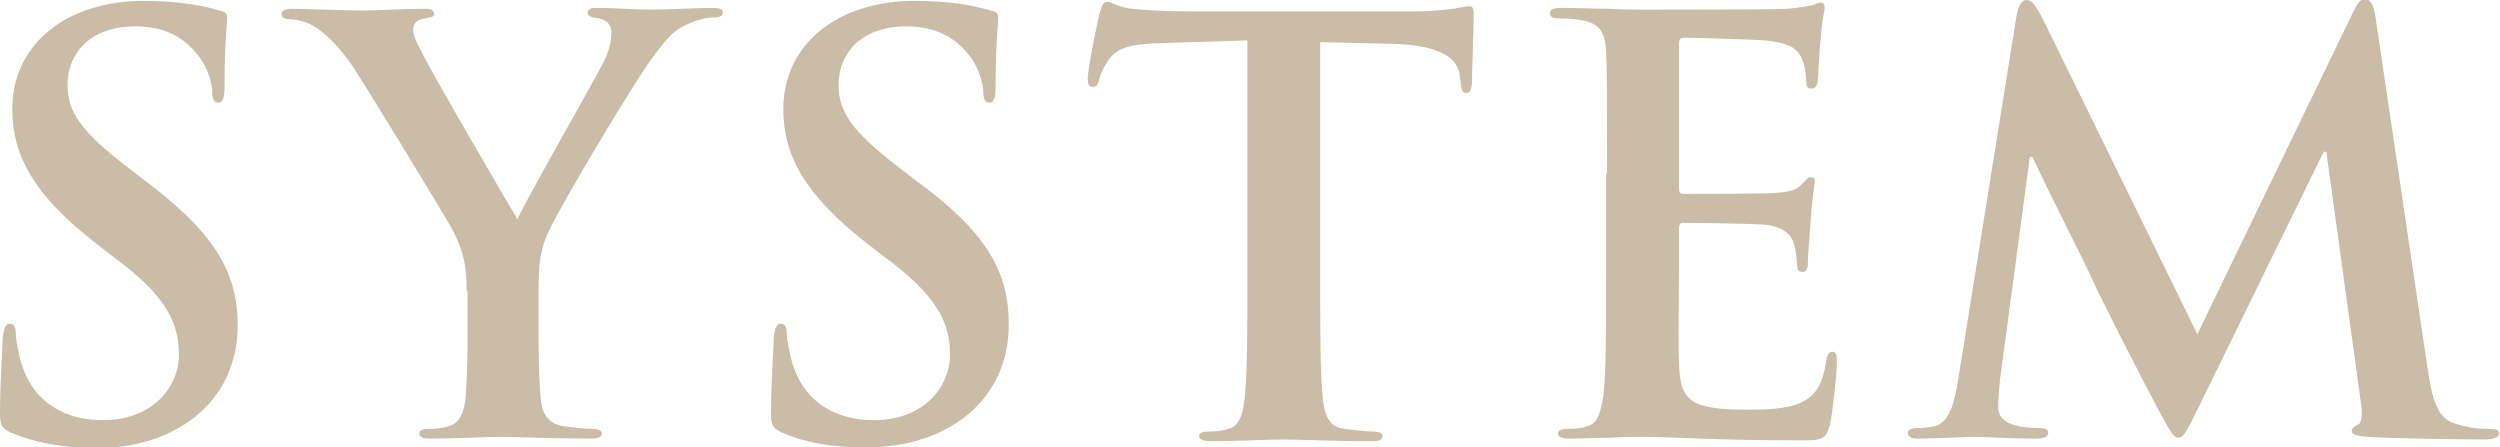 <?xml version="1.0" encoding="utf-8"?>
<!-- Generator: Adobe Illustrator 19.0.0, SVG Export Plug-In . SVG Version: 6.00 Build 0)  -->
<svg version="1.1" id="レイヤー_1" xmlns="http://www.w3.org/2000/svg" xmlns:xlink="http://www.w3.org/1999/xlink" x="0px"
	 y="0px" viewBox="0 0 285 51" style="enable-background:new 0 0 285 51;" xml:space="preserve">
<style type="text/css">
	.st0{fill:#CABCA6;}
</style>
<g id="XMLID_3816_">
	<g id="XMLID_101_">
		<path id="XMLID_202_" class="st0" d="M1.2,49.3c-1-0.5-1.2-0.8-1.2-2.2c0-3.6,0.3-7.5,0.3-8.5c0.1-1,0.3-1.7,0.8-1.7
			c0.6,0,0.7,0.6,0.7,1.1c0,0.8,0.3,2.2,0.6,3.3c1.4,4.8,5.3,6.6,9.3,6.6c5.9,0,8.7-4,8.7-7.4c0-3.2-1-6.2-6.4-10.4l-3-2.3
			c-7.2-5.6-9.6-10.1-9.6-15.4c0-7.2,6-12.3,15-12.3c4.2,0,7,0.6,8.6,1.1c0.6,0.1,0.9,0.3,0.9,0.8c0,0.8-0.3,2.7-0.3,7.8
			c0,1.4-0.2,1.9-0.7,1.9c-0.5,0-0.7-0.4-0.7-1.2c0-0.6-0.3-2.6-1.7-4.3c-1-1.2-2.9-3.2-7.1-3.2c-4.8,0-7.7,2.8-7.7,6.7
			c0,3,1.5,5.3,6.9,9.4l1.8,1.4c7.9,5.9,10.7,10.4,10.7,16.6c0,3.8-1.4,8.3-6.1,11.3c-3.3,2.1-6.9,2.7-10.3,2.7
			C7,51,4,50.5,1.2,49.3z"/>
		<path id="XMLID_204_" class="st0" d="M53.2,33.2c0-3.5-0.6-4.9-1.5-6.8c-0.5-1-9.2-15.3-11.4-18.7c-1.6-2.4-3.3-4-4.5-4.7
			c-0.8-0.5-2-0.8-2.7-0.8c-0.5,0-1-0.1-1-0.6c0-0.4,0.5-0.6,1.2-0.6c1.2,0,6,0.2,8.2,0.2c1.4,0,4-0.2,7-0.2c0.7,0,1,0.2,1,0.6
			S48.9,2,48,2.2c-0.6,0.1-0.9,0.7-0.9,1.2s0.3,1.3,0.8,2.2c0.9,2,10,17.6,11.1,19.4c0.6-1.6,8.8-15.9,9.8-17.9
			c0.7-1.4,0.9-2.5,0.9-3.4c0-0.6-0.3-1.4-1.4-1.6C67.6,2,67,1.9,67,1.5c0-0.5,0.3-0.6,1.1-0.6c2.1,0,4.2,0.2,6.1,0.2
			c1.4,0,5.7-0.2,7-0.2c0.7,0,1.2,0.1,1.2,0.5c0,0.5-0.5,0.6-1.2,0.6c-0.7,0-1.9,0.3-2.9,0.8c-1.4,0.6-2.1,1.4-3.5,3.2
			c-2.1,2.6-11.2,17.9-12.4,20.7c-1,2.3-1,4.4-1,6.5v5.3c0,1,0,3.8,0.2,6.5c0.1,1.9,0.7,3.3,2.7,3.6c0.9,0.1,2.3,0.3,3.3,0.3
			c0.7,0,1,0.2,1,0.5c0,0.5-0.5,0.6-1.4,0.6c-4.1,0-8.2-0.2-9.9-0.2c-1.6,0-5.7,0.2-8.1,0.2c-0.9,0-1.4-0.1-1.4-0.6
			c0-0.3,0.3-0.5,1-0.5c0.9,0,1.7-0.1,2.3-0.3c1.3-0.3,1.9-1.7,2-3.6c0.2-2.7,0.2-5.5,0.2-6.5V33.2z"/>
		<path id="XMLID_206_" class="st0" d="M89.1,49.3c-1-0.5-1.2-0.8-1.2-2.2c0-3.6,0.3-7.5,0.3-8.5c0.1-1,0.3-1.7,0.8-1.7
			c0.6,0,0.7,0.6,0.7,1.1c0,0.8,0.3,2.2,0.6,3.3c1.4,4.8,5.3,6.6,9.3,6.6c5.9,0,8.7-4,8.7-7.4c0-3.2-1-6.2-6.4-10.4l-3-2.3
			c-7.2-5.6-9.6-10.1-9.6-15.4c0-7.2,6-12.3,15-12.3c4.2,0,7,0.6,8.6,1.1c0.6,0.1,0.9,0.3,0.9,0.8c0,0.8-0.3,2.7-0.3,7.8
			c0,1.4-0.2,1.9-0.7,1.9c-0.5,0-0.7-0.4-0.7-1.2c0-0.6-0.3-2.6-1.7-4.3c-1-1.2-2.9-3.2-7.1-3.2c-4.8,0-7.7,2.8-7.7,6.7
			c0,3,1.5,5.3,6.9,9.4l1.8,1.4C112.3,26.3,115,30.8,115,37c0,3.8-1.4,8.3-6.1,11.3c-3.3,2.1-6.9,2.7-10.3,2.7
			C94.8,51,91.9,50.5,89.1,49.3z"/>
		<path id="XMLID_208_" class="st0" d="M142.4,4.6l-9.7,0.3c-3.8,0.1-5.3,0.5-6.3,1.9c-0.7,1-1,1.8-1.1,2.3s-0.3,0.8-0.7,0.8
			c-0.5,0-0.6-0.3-0.6-1c0-1,1.2-7,1.4-7.5c0.2-0.8,0.4-1.2,0.8-1.2c0.5,0,1.2,0.6,2.8,0.8c1.9,0.2,4.4,0.3,6.5,0.3h25.7
			c2.1,0,3.5-0.2,4.5-0.3c1-0.2,1.5-0.3,1.8-0.3c0.5,0,0.5,0.4,0.5,1.4c0,1.4-0.2,5.9-0.2,7.5c-0.1,0.6-0.2,1-0.6,1
			c-0.5,0-0.6-0.3-0.7-1.3l-0.1-0.7c-0.1-1.7-1.9-3.5-7.7-3.6l-8.2-0.2v26.7c0,6,0,11.1,0.3,13.9c0.2,1.8,0.6,3.3,2.5,3.5
			c0.9,0.1,2.3,0.3,3.3,0.3c0.7,0,1,0.2,1,0.5c0,0.5-0.5,0.6-1.2,0.6c-4.3,0-8.4-0.2-10.2-0.2c-1.5,0-5.6,0.2-8.2,0.2
			c-0.8,0-1.3-0.2-1.3-0.6c0-0.3,0.3-0.5,1-0.5c1,0,1.8-0.1,2.3-0.3c1.3-0.3,1.7-1.7,1.9-3.6c0.3-2.7,0.3-7.9,0.3-13.8V4.6z"/>
		<path id="XMLID_235_" class="st0" d="M183.2,19.8c0-9.9,0-11.7-0.1-13.8c-0.1-2.2-0.6-3.3-2.8-3.7c-0.5-0.1-1.6-0.2-2.5-0.2
			c-0.7,0-1.1-0.1-1.1-0.6s0.5-0.6,1.4-0.6c1.8,0,3.6,0.1,5.3,0.1c1.7,0.1,3.2,0.1,4.1,0.1c2.1,0,15,0,16.3-0.1
			c1.2-0.1,2.3-0.3,2.8-0.4c0.3-0.1,0.7-0.3,1-0.3c0.3,0,0.4,0.3,0.4,0.6c0,0.5-0.3,1.2-0.5,4.2c-0.1,0.6-0.2,3.5-0.3,4.3
			c-0.1,0.3-0.2,0.7-0.7,0.7s-0.6-0.3-0.6-0.9c0-0.5-0.1-1.6-0.4-2.3c-0.5-1.2-1.1-2-4.4-2.3c-1.1-0.1-7.9-0.3-9.2-0.3
			c-0.3,0-0.5,0.2-0.5,0.7v16.4c0,0.5,0.1,0.7,0.5,0.7c1.4,0,8.9,0,10.4-0.1c1.6-0.1,2.5-0.3,3.1-1c0.5-0.5,0.7-0.8,1-0.8
			c0.3,0,0.5,0.1,0.5,0.5s-0.3,1.4-0.5,4.7c-0.1,1.3-0.3,3.9-0.3,4.4c0,0.5,0,1.2-0.6,1.2c-0.5,0-0.6-0.3-0.6-0.6
			c-0.1-0.6-0.1-1.5-0.3-2.3c-0.3-1.3-1.2-2.3-3.6-2.5c-1.2-0.1-7.7-0.2-9.2-0.2c-0.3,0-0.4,0.3-0.4,0.6v5.1c0,2.2-0.1,8.2,0,10.1
			c0.1,4.5,1.2,5.5,7.8,5.5c1.7,0,4.4,0,6.1-0.8c1.7-0.8,2.5-2.1,2.9-4.8c0.1-0.7,0.3-1,0.7-1c0.5,0,0.5,0.5,0.5,1.2
			c0,1.5-0.5,5.9-0.8,7.2c-0.5,1.7-1,1.7-3.5,1.7c-4.9,0-8.5-0.1-11.2-0.2c-2.8-0.1-4.8-0.2-6.8-0.2c-0.7,0-2.1,0-3.7,0.1
			c-1.5,0-3.2,0.1-4.5,0.1c-0.8,0-1.3-0.2-1.3-0.6c0-0.3,0.3-0.5,1-0.5c1,0,1.8-0.1,2.3-0.3c1.3-0.3,1.6-1.7,1.9-3.6
			c0.3-2.7,0.3-7.9,0.3-13.8V19.8z"/>
		<path id="XMLID_237_" class="st0" d="M229.9,1.7c0.2-1.1,0.6-1.7,1.1-1.7c0.5,0,0.9,0.3,1.8,2l17.7,36.1l17.7-36.6
			c0.5-1,0.8-1.6,1.4-1.6s1,0.6,1.2,2l5.9,39.8c0.6,4.1,1.2,6,3.2,6.6c1.9,0.6,3.2,0.6,4,0.6c0.6,0,1,0.1,1,0.5
			c0,0.5-0.8,0.7-1.7,0.7c-1.6,0-10.6-0.1-13.2-0.3c-1.5-0.1-1.9-0.3-1.9-0.7c0-0.3,0.3-0.5,0.7-0.7c0.4-0.1,0.6-1,0.3-2.8
			l-3.9-28.3h-0.3l-14.2,29c-1.5,3.1-1.8,3.6-2.4,3.6s-1.2-1.3-2.3-3.3c-1.6-3-6.7-12.9-7.5-14.8c-0.6-1.4-4.5-9-6.8-13.9h-0.3
			l-3.4,25.4c-0.1,1.2-0.2,2-0.2,3.1c0,1.2,0.8,1.8,2,2.1c1.2,0.3,2.1,0.3,2.7,0.3c0.5,0,1,0.1,1,0.5c0,0.6-0.6,0.7-1.6,0.7
			c-2.7,0-5.7-0.2-6.8-0.2c-1.2,0-4.4,0.2-6.4,0.2c-0.7,0-1.2-0.1-1.2-0.7c0-0.3,0.4-0.5,1-0.5c0.5,0,1,0,2-0.2
			c1.8-0.4,2.3-2.9,2.7-5.1L229.9,1.7z"/>
	</g>
</g>
</svg>
